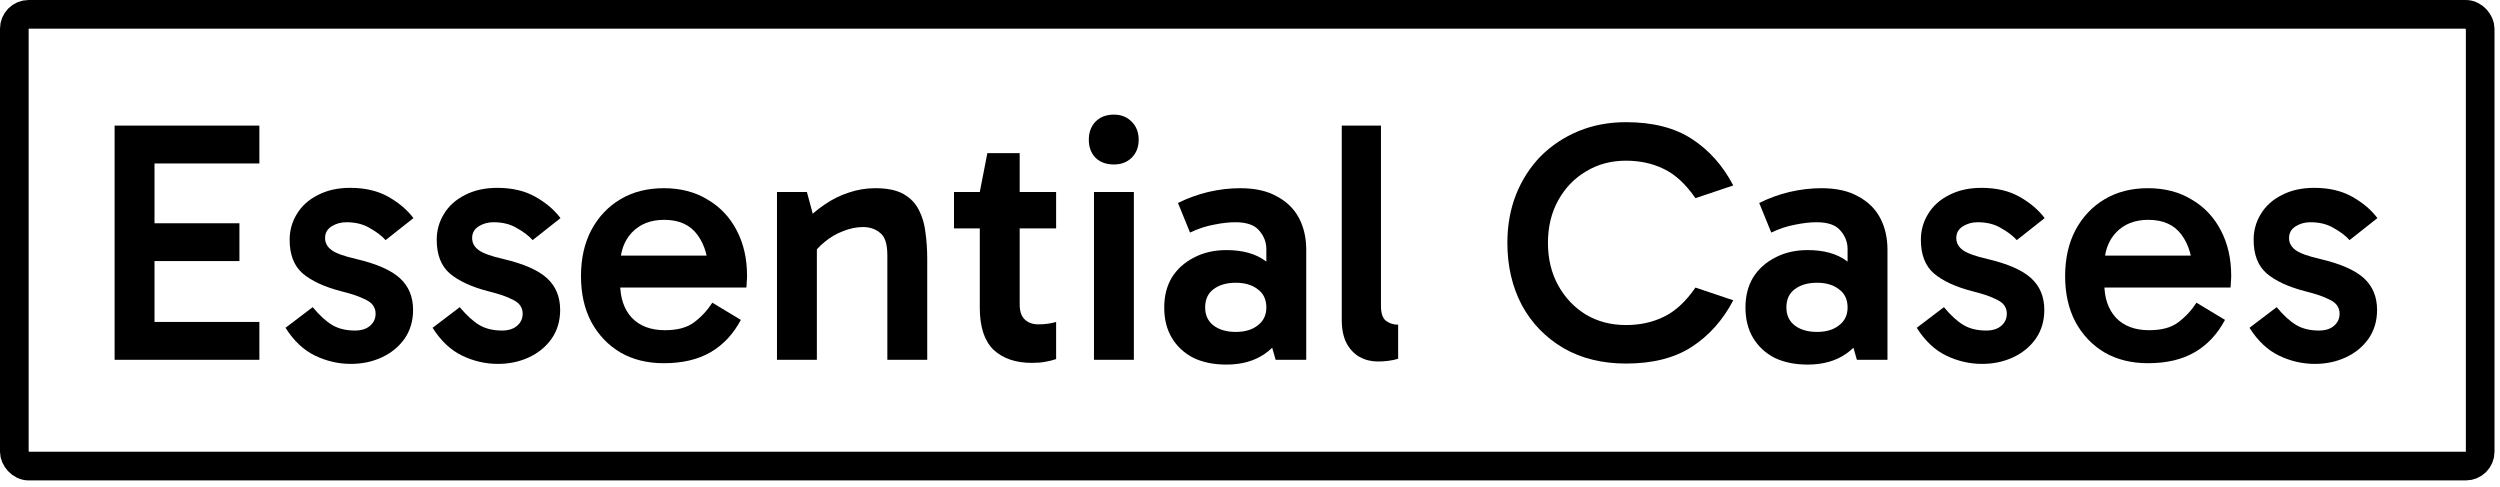 <svg xmlns="http://www.w3.org/2000/svg" fill="none" viewBox="0 0 349 68" height="68" width="349">
<rect stroke-width="4" stroke="black" rx="2" height="63.066" width="344.233" y="2" x="2"></rect>
<path fill="black" d="M20.128 36.448V31.168H33.424V36.448H20.128ZM19.984 22.816L21.568 20.8V46.432L19.744 44.944H36.208V50.224H16V17.536H36.208V22.816H19.984Z"></path>
<path fill="black" d="M48.979 50.8C47.251 50.8 45.587 50.416 43.987 49.648C42.387 48.88 41.011 47.584 39.859 45.76L43.651 42.88C44.611 44.032 45.523 44.864 46.387 45.376C47.251 45.888 48.307 46.144 49.555 46.144C50.451 46.144 51.155 45.92 51.667 45.472C52.179 45.024 52.435 44.464 52.435 43.792C52.435 43.344 52.307 42.944 52.051 42.592C51.795 42.24 51.315 41.92 50.611 41.632C49.939 41.312 48.963 40.992 47.683 40.672C45.315 40.064 43.507 39.232 42.259 38.176C41.043 37.12 40.435 35.552 40.435 33.472C40.435 32.16 40.771 30.96 41.443 29.872C42.115 28.752 43.091 27.872 44.371 27.232C45.651 26.56 47.155 26.224 48.883 26.224C50.963 26.224 52.739 26.64 54.211 27.472C55.683 28.304 56.851 29.296 57.715 30.448L53.827 33.52C53.283 32.912 52.547 32.352 51.619 31.84C50.723 31.296 49.635 31.024 48.355 31.024C47.587 31.024 46.899 31.216 46.291 31.6C45.683 31.984 45.379 32.528 45.379 33.232C45.379 33.904 45.683 34.464 46.291 34.912C46.899 35.36 48.051 35.776 49.747 36.16C52.595 36.832 54.627 37.728 55.843 38.848C57.059 39.968 57.667 41.44 57.667 43.264C57.667 44.8 57.267 46.144 56.467 47.296C55.667 48.416 54.611 49.28 53.299 49.888C51.987 50.496 50.547 50.8 48.979 50.8Z"></path>
<path fill="black" d="M69.51 50.8C67.782 50.8 66.118 50.416 64.518 49.648C62.918 48.88 61.542 47.584 60.39 45.76L64.182 42.88C65.142 44.032 66.054 44.864 66.918 45.376C67.782 45.888 68.838 46.144 70.086 46.144C70.982 46.144 71.686 45.92 72.198 45.472C72.71 45.024 72.966 44.464 72.966 43.792C72.966 43.344 72.838 42.944 72.582 42.592C72.326 42.24 71.846 41.92 71.142 41.632C70.47 41.312 69.494 40.992 68.214 40.672C65.846 40.064 64.038 39.232 62.79 38.176C61.574 37.12 60.966 35.552 60.966 33.472C60.966 32.16 61.302 30.96 61.974 29.872C62.646 28.752 63.622 27.872 64.902 27.232C66.182 26.56 67.686 26.224 69.414 26.224C71.494 26.224 73.27 26.64 74.742 27.472C76.214 28.304 77.382 29.296 78.246 30.448L74.358 33.52C73.814 32.912 73.078 32.352 72.15 31.84C71.254 31.296 70.166 31.024 68.886 31.024C68.118 31.024 67.43 31.216 66.822 31.6C66.214 31.984 65.91 32.528 65.91 33.232C65.91 33.904 66.214 34.464 66.822 34.912C67.43 35.36 68.582 35.776 70.278 36.16C73.126 36.832 75.158 37.728 76.374 38.848C77.59 39.968 78.198 41.44 78.198 43.264C78.198 44.8 77.798 46.144 76.998 47.296C76.198 48.416 75.142 49.28 73.83 49.888C72.518 50.496 71.078 50.8 69.51 50.8Z"></path>
<path fill="black" d="M92.672 50.704C90.368 50.704 88.353 50.208 86.624 49.216C84.897 48.192 83.537 46.768 82.544 44.944C81.585 43.12 81.105 40.992 81.105 38.56C81.105 36.096 81.585 33.952 82.544 32.128C83.537 30.272 84.897 28.832 86.624 27.808C88.353 26.784 90.368 26.272 92.672 26.272C95.008 26.272 97.04 26.8 98.769 27.856C100.529 28.88 101.889 30.32 102.849 32.176C103.809 34 104.288 36.112 104.288 38.512C104.288 38.8 104.273 39.088 104.241 39.376C104.241 39.664 104.225 39.92 104.193 40.144H86.001V35.68H100.064L98.912 38.224C98.912 36.016 98.4 34.208 97.376 32.8C96.353 31.392 94.8 30.688 92.721 30.688C90.832 30.688 89.329 31.28 88.209 32.464C87.121 33.616 86.576 35.152 86.576 37.072V39.616C86.576 41.6 87.121 43.184 88.209 44.368C89.329 45.52 90.865 46.096 92.817 46.096C94.576 46.096 95.936 45.728 96.897 44.992C97.888 44.256 98.737 43.344 99.441 42.256L103.424 44.656C102.368 46.64 100.961 48.144 99.201 49.168C97.441 50.192 95.264 50.704 92.672 50.704Z"></path>
<path fill="black" d="M122.194 26.272C123.858 26.272 125.17 26.544 126.13 27.088C127.09 27.632 127.81 28.384 128.29 29.344C128.77 30.272 129.074 31.328 129.202 32.512C129.362 33.664 129.442 34.864 129.442 36.112V50.224H123.874V35.632C123.874 34.064 123.538 33.024 122.866 32.512C122.226 31.968 121.426 31.696 120.466 31.696C119.57 31.696 118.642 31.888 117.682 32.272C116.754 32.624 115.906 33.12 115.138 33.76C114.37 34.368 113.746 35.072 113.266 35.872L112.834 32.848H114.034V50.224H108.466V26.8H112.642L113.794 31.072L112.162 31.12C113.058 30.128 114.034 29.28 115.09 28.576C116.146 27.84 117.266 27.28 118.45 26.896C119.666 26.48 120.914 26.272 122.194 26.272Z"></path>
<path fill="black" d="M144.027 50.656C141.787 50.656 140.011 50.048 138.699 48.832C137.419 47.584 136.779 45.632 136.779 42.976V26.8L137.835 21.376H142.347V42.496C142.347 43.456 142.587 44.16 143.067 44.608C143.547 45.056 144.171 45.28 144.939 45.28C145.451 45.28 145.915 45.248 146.331 45.184C146.747 45.12 147.115 45.04 147.435 44.944V50.128C146.955 50.288 146.443 50.416 145.899 50.512C145.387 50.608 144.763 50.656 144.027 50.656ZM133.179 31.888V26.8H147.435V31.888H133.179Z"></path>
<path fill="black" d="M158.287 50.224H152.719V26.8H158.287V50.224ZM151.999 19.504C151.999 18.48 152.303 17.648 152.911 17.008C153.551 16.336 154.415 16 155.503 16C156.527 16 157.359 16.336 157.999 17.008C158.639 17.648 158.959 18.48 158.959 19.504C158.959 20.528 158.639 21.36 157.999 22C157.359 22.64 156.527 22.96 155.503 22.96C154.415 22.96 153.551 22.64 152.911 22C152.303 21.36 151.999 20.528 151.999 19.504Z"></path>
<path fill="black" d="M171.214 50.896C169.422 50.896 167.87 50.576 166.558 49.936C165.278 49.264 164.286 48.336 163.582 47.152C162.878 45.968 162.526 44.56 162.526 42.928C162.526 41.328 162.878 39.936 163.582 38.752C164.318 37.568 165.342 36.64 166.654 35.968C167.966 35.264 169.486 34.912 171.214 34.912C173.486 34.912 175.31 35.424 176.686 36.448C178.094 37.472 179.054 38.912 179.566 40.768L176.782 40.576V34.768C176.782 33.808 176.446 32.944 175.774 32.176C175.134 31.408 174.03 31.024 172.462 31.024C171.566 31.024 170.574 31.136 169.486 31.36C168.398 31.552 167.278 31.92 166.126 32.464L164.446 28.336C165.79 27.664 167.198 27.152 168.67 26.8C170.174 26.448 171.662 26.272 173.134 26.272C175.214 26.272 176.926 26.656 178.27 27.424C179.646 28.16 180.67 29.168 181.342 30.448C182.014 31.728 182.35 33.2 182.35 34.864V50.224H178.078L176.83 45.856L179.566 45.04C179.022 46.96 178.014 48.416 176.542 49.408C175.102 50.4 173.326 50.896 171.214 50.896ZM172.51 46.336C173.79 46.336 174.814 46.032 175.582 45.424C176.382 44.816 176.782 43.984 176.782 42.928C176.782 41.808 176.382 40.96 175.582 40.384C174.814 39.776 173.79 39.472 172.51 39.472C171.23 39.472 170.19 39.776 169.39 40.384C168.622 40.96 168.238 41.808 168.238 42.928C168.238 43.984 168.622 44.816 169.39 45.424C170.19 46.032 171.23 46.336 172.51 46.336Z"></path>
<path fill="black" d="M192.35 50.464C191.422 50.464 190.574 50.256 189.806 49.84C189.038 49.392 188.43 48.752 187.982 47.92C187.534 47.056 187.31 45.968 187.31 44.656V17.536H192.782V42.688C192.782 43.744 193.022 44.448 193.502 44.8C193.982 45.152 194.542 45.328 195.182 45.328V50.08C194.798 50.208 194.35 50.304 193.838 50.368C193.358 50.432 192.862 50.464 192.35 50.464Z"></path>
<path fill="black" d="M226.989 50.752C223.661 50.752 220.749 50.032 218.253 48.592C215.757 47.12 213.821 45.12 212.445 42.592C211.101 40.032 210.429 37.136 210.429 33.904C210.429 31.472 210.829 29.232 211.629 27.184C212.461 25.104 213.613 23.312 215.085 21.808C216.589 20.304 218.349 19.136 220.365 18.304C222.381 17.472 224.589 17.056 226.989 17.056C230.733 17.056 233.805 17.84 236.205 19.408C238.605 20.976 240.525 23.136 241.965 25.888L236.685 27.664C235.341 25.712 233.869 24.352 232.269 23.584C230.701 22.816 228.941 22.432 226.989 22.432C224.909 22.432 223.053 22.928 221.421 23.92C219.789 24.88 218.493 26.224 217.533 27.952C216.573 29.68 216.093 31.664 216.093 33.904C216.093 36.144 216.573 38.128 217.533 39.856C218.493 41.584 219.789 42.944 221.421 43.936C223.053 44.896 224.909 45.376 226.989 45.376C228.941 45.376 230.701 44.992 232.269 44.224C233.869 43.456 235.341 42.096 236.685 40.144L241.965 41.92C240.525 44.672 238.605 46.832 236.205 48.4C233.805 49.968 230.733 50.752 226.989 50.752Z"></path>
<path fill="black" d="M252.355 50.896C250.563 50.896 249.011 50.576 247.699 49.936C246.419 49.264 245.427 48.336 244.723 47.152C244.019 45.968 243.667 44.56 243.667 42.928C243.667 41.328 244.019 39.936 244.723 38.752C245.459 37.568 246.483 36.64 247.795 35.968C249.107 35.264 250.627 34.912 252.355 34.912C254.627 34.912 256.451 35.424 257.827 36.448C259.235 37.472 260.195 38.912 260.707 40.768L257.923 40.576V34.768C257.923 33.808 257.587 32.944 256.915 32.176C256.275 31.408 255.171 31.024 253.603 31.024C252.707 31.024 251.715 31.136 250.627 31.36C249.539 31.552 248.419 31.92 247.267 32.464L245.587 28.336C246.931 27.664 248.339 27.152 249.811 26.8C251.315 26.448 252.803 26.272 254.275 26.272C256.355 26.272 258.067 26.656 259.411 27.424C260.787 28.16 261.811 29.168 262.483 30.448C263.155 31.728 263.491 33.2 263.491 34.864V50.224H259.219L257.971 45.856L260.707 45.04C260.163 46.96 259.155 48.416 257.683 49.408C256.243 50.4 254.467 50.896 252.355 50.896ZM253.651 46.336C254.931 46.336 255.955 46.032 256.723 45.424C257.523 44.816 257.923 43.984 257.923 42.928C257.923 41.808 257.523 40.96 256.723 40.384C255.955 39.776 254.931 39.472 253.651 39.472C252.371 39.472 251.331 39.776 250.531 40.384C249.763 40.96 249.379 41.808 249.379 42.928C249.379 43.984 249.763 44.816 250.531 45.424C251.331 46.032 252.371 46.336 253.651 46.336Z"></path>
<path fill="black" d="M276.698 50.8C274.97 50.8 273.306 50.416 271.706 49.648C270.106 48.88 268.73 47.584 267.578 45.76L271.37 42.88C272.33 44.032 273.242 44.864 274.106 45.376C274.97 45.888 276.026 46.144 277.274 46.144C278.17 46.144 278.874 45.92 279.386 45.472C279.898 45.024 280.154 44.464 280.154 43.792C280.154 43.344 280.026 42.944 279.77 42.592C279.514 42.24 279.034 41.92 278.33 41.632C277.658 41.312 276.682 40.992 275.402 40.672C273.034 40.064 271.226 39.232 269.978 38.176C268.762 37.12 268.154 35.552 268.154 33.472C268.154 32.16 268.49 30.96 269.162 29.872C269.834 28.752 270.81 27.872 272.09 27.232C273.37 26.56 274.874 26.224 276.602 26.224C278.682 26.224 280.458 26.64 281.93 27.472C283.402 28.304 284.57 29.296 285.434 30.448L281.546 33.52C281.002 32.912 280.266 32.352 279.338 31.84C278.442 31.296 277.354 31.024 276.074 31.024C275.306 31.024 274.618 31.216 274.01 31.6C273.402 31.984 273.098 32.528 273.098 33.232C273.098 33.904 273.402 34.464 274.01 34.912C274.618 35.36 275.77 35.776 277.466 36.16C280.314 36.832 282.346 37.728 283.562 38.848C284.778 39.968 285.386 41.44 285.386 43.264C285.386 44.8 284.986 46.144 284.186 47.296C283.386 48.416 282.33 49.28 281.018 49.888C279.706 50.496 278.266 50.8 276.698 50.8Z"></path>
<path fill="black" d="M299.86 50.704C297.556 50.704 295.54 50.208 293.812 49.216C292.084 48.192 290.724 46.768 289.732 44.944C288.772 43.12 288.292 40.992 288.292 38.56C288.292 36.096 288.772 33.952 289.732 32.128C290.724 30.272 292.084 28.832 293.812 27.808C295.54 26.784 297.556 26.272 299.86 26.272C302.196 26.272 304.228 26.8 305.956 27.856C307.716 28.88 309.076 30.32 310.036 32.176C310.996 34 311.476 36.112 311.476 38.512C311.476 38.8 311.46 39.088 311.428 39.376C311.428 39.664 311.412 39.92 311.38 40.144H293.188V35.68H307.252L306.1 38.224C306.1 36.016 305.588 34.208 304.564 32.8C303.54 31.392 301.988 30.688 299.908 30.688C298.02 30.688 296.516 31.28 295.396 32.464C294.308 33.616 293.764 35.152 293.764 37.072V39.616C293.764 41.6 294.308 43.184 295.396 44.368C296.516 45.52 298.052 46.096 300.004 46.096C301.764 46.096 303.124 45.728 304.084 44.992C305.076 44.256 305.924 43.344 306.628 42.256L310.612 44.656C309.556 46.64 308.148 48.144 306.388 49.168C304.628 50.192 302.452 50.704 299.86 50.704Z"></path>
<path fill="black" d="M323.151 50.8C321.423 50.8 319.759 50.416 318.159 49.648C316.559 48.88 315.183 47.584 314.031 45.76L317.823 42.88C318.783 44.032 319.695 44.864 320.559 45.376C321.423 45.888 322.479 46.144 323.727 46.144C324.623 46.144 325.327 45.92 325.839 45.472C326.351 45.024 326.607 44.464 326.607 43.792C326.607 43.344 326.479 42.944 326.223 42.592C325.967 42.24 325.487 41.92 324.783 41.632C324.111 41.312 323.135 40.992 321.855 40.672C319.487 40.064 317.679 39.232 316.431 38.176C315.215 37.12 314.607 35.552 314.607 33.472C314.607 32.16 314.943 30.96 315.615 29.872C316.287 28.752 317.263 27.872 318.543 27.232C319.823 26.56 321.327 26.224 323.055 26.224C325.135 26.224 326.911 26.64 328.383 27.472C329.855 28.304 331.023 29.296 331.887 30.448L327.999 33.52C327.455 32.912 326.719 32.352 325.791 31.84C324.895 31.296 323.807 31.024 322.527 31.024C321.759 31.024 321.071 31.216 320.463 31.6C319.855 31.984 319.551 32.528 319.551 33.232C319.551 33.904 319.855 34.464 320.463 34.912C321.071 35.36 322.223 35.776 323.919 36.16C326.767 36.832 328.799 37.728 330.015 38.848C331.231 39.968 331.839 41.44 331.839 43.264C331.839 44.8 331.439 46.144 330.639 47.296C329.839 48.416 328.783 49.28 327.471 49.888C326.159 50.496 324.719 50.8 323.151 50.8Z"></path>
</svg>
